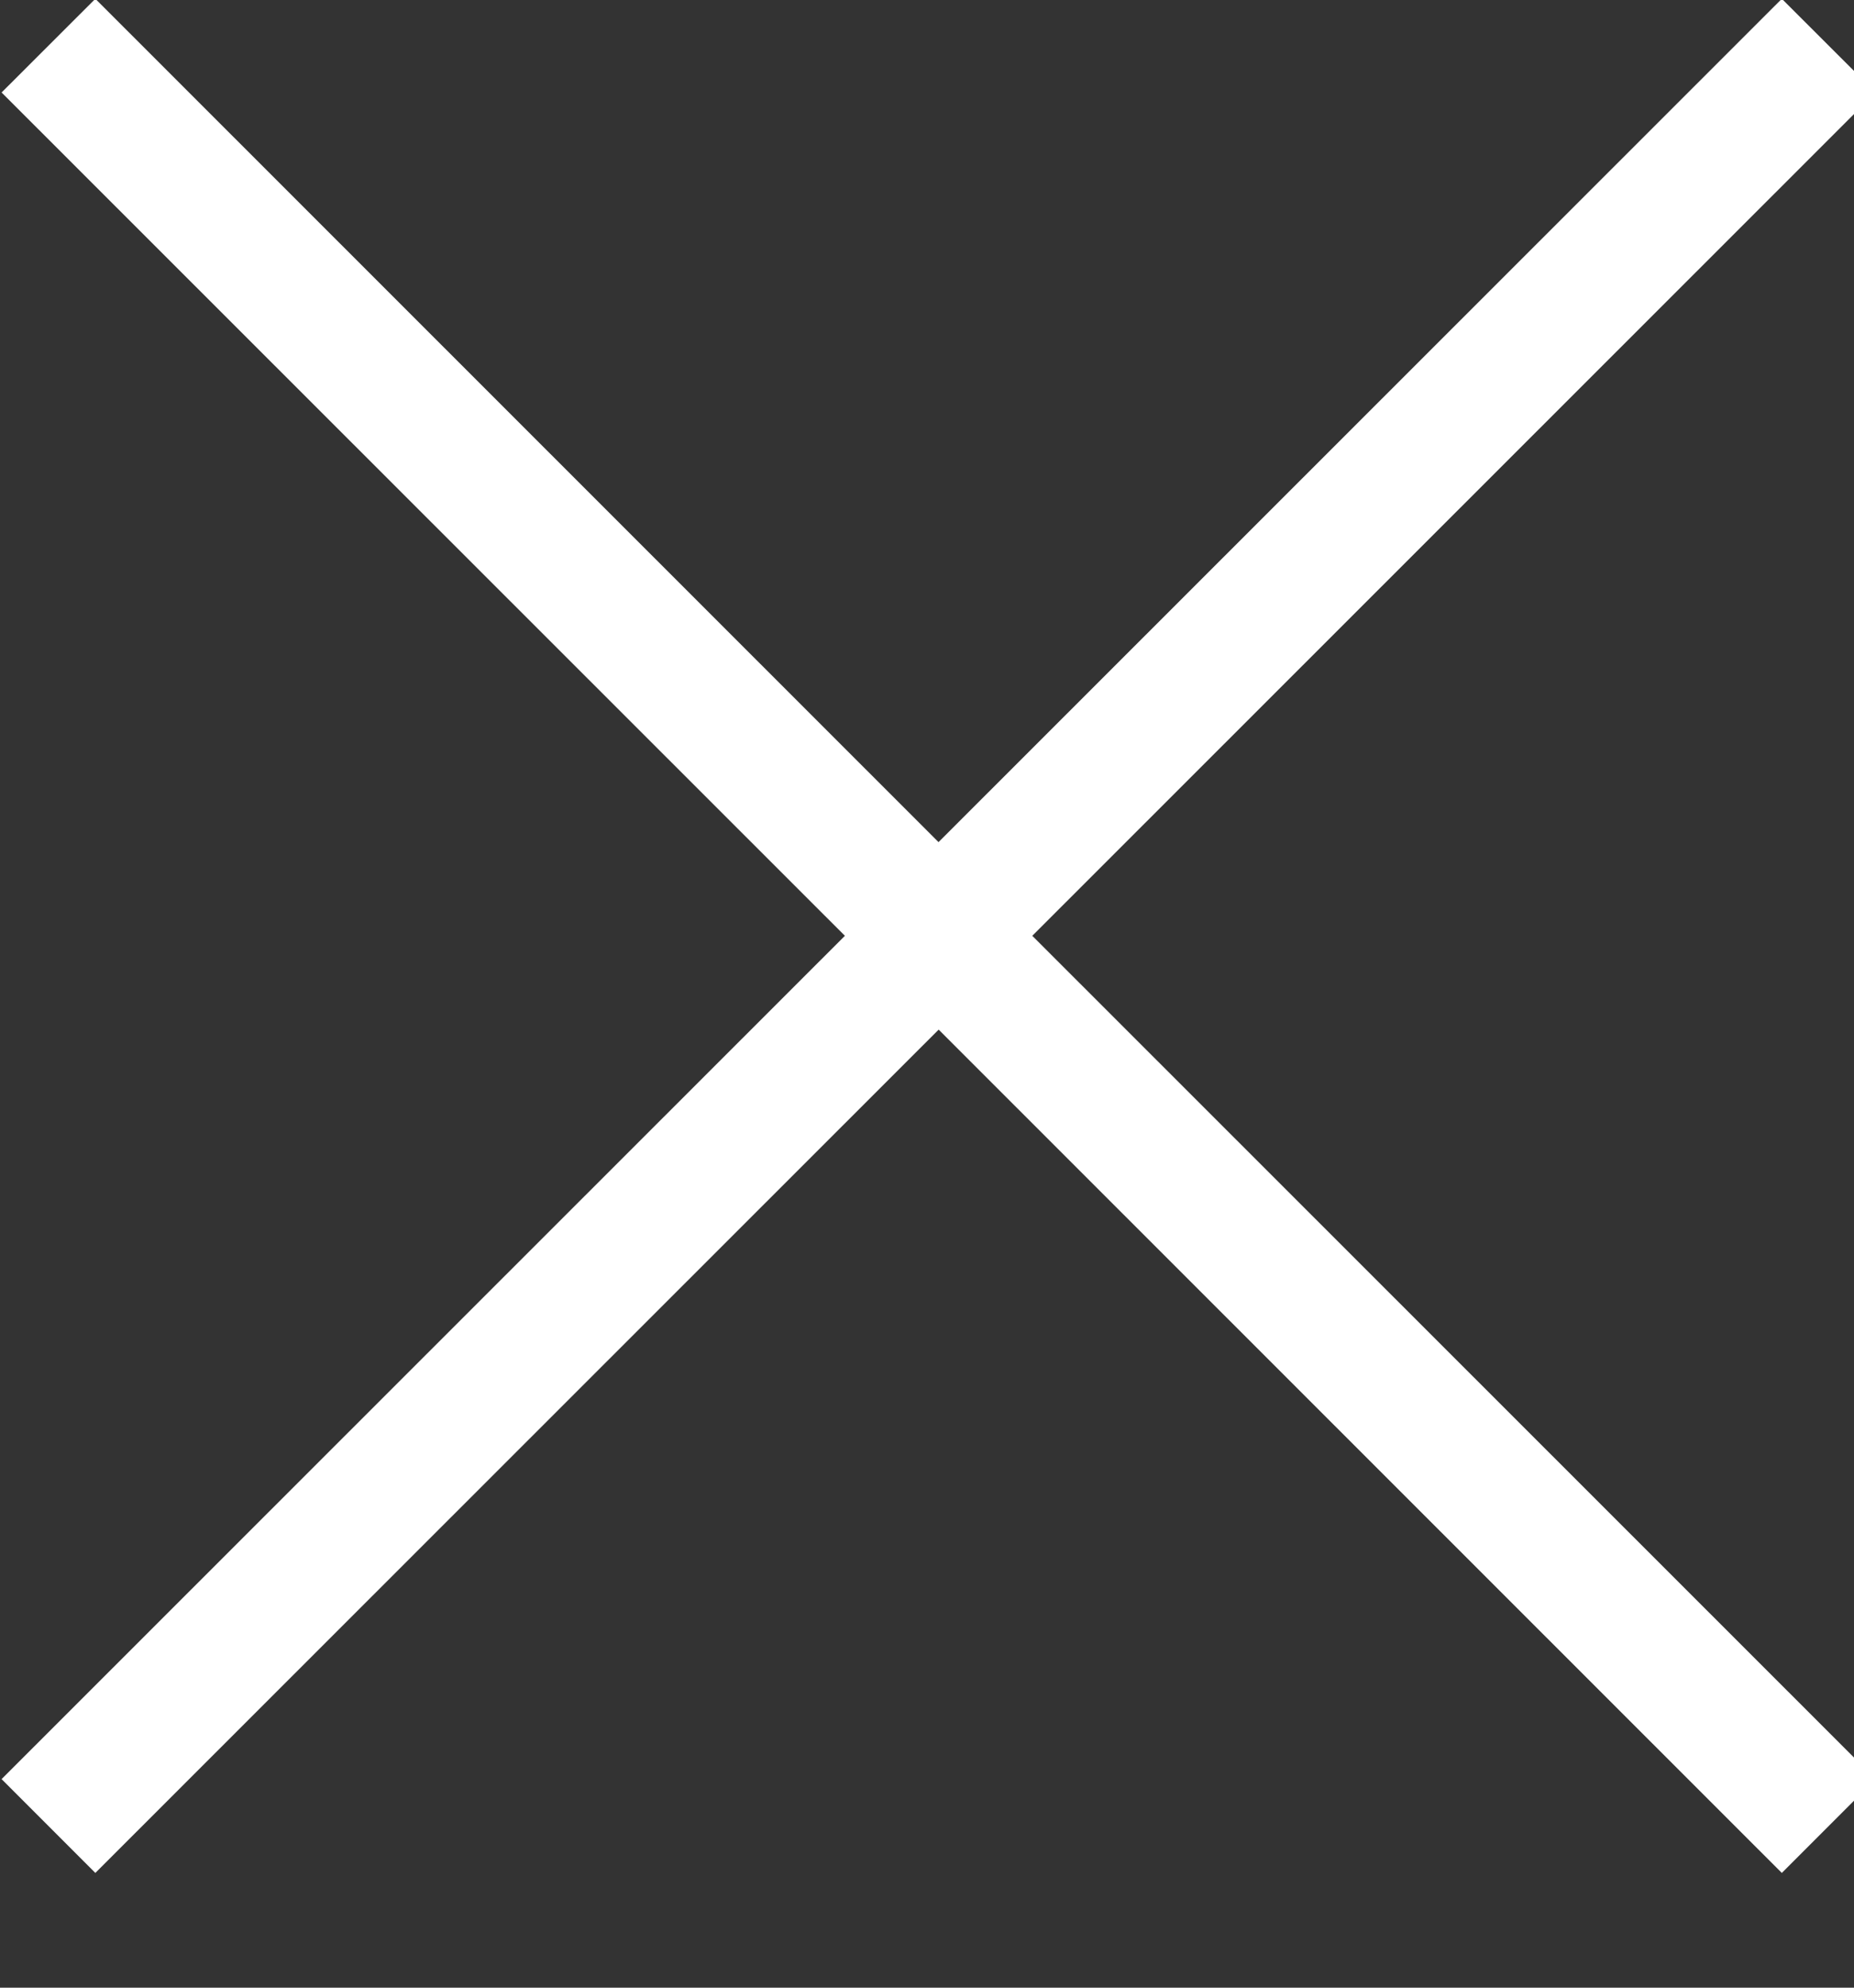 <svg xmlns="http://www.w3.org/2000/svg" preserveAspectRatio="xMidYMid" width="14" height="15"><rect width="100%" height="100%" fill="#333333" stroke="none"/><defs><style>.cls-2{fill:#fff}</style></defs><path d="M14.163 13.426l-.708.708L7.088 7.77.72 14.134l-.708-.708L6.38 7.062.012.698.72-.009l6.367 6.364 6.368-6.364.708.707-6.368 6.364 6.368 6.364z" id="path-1" class="cls-2" fill-rule="evenodd"/></svg>